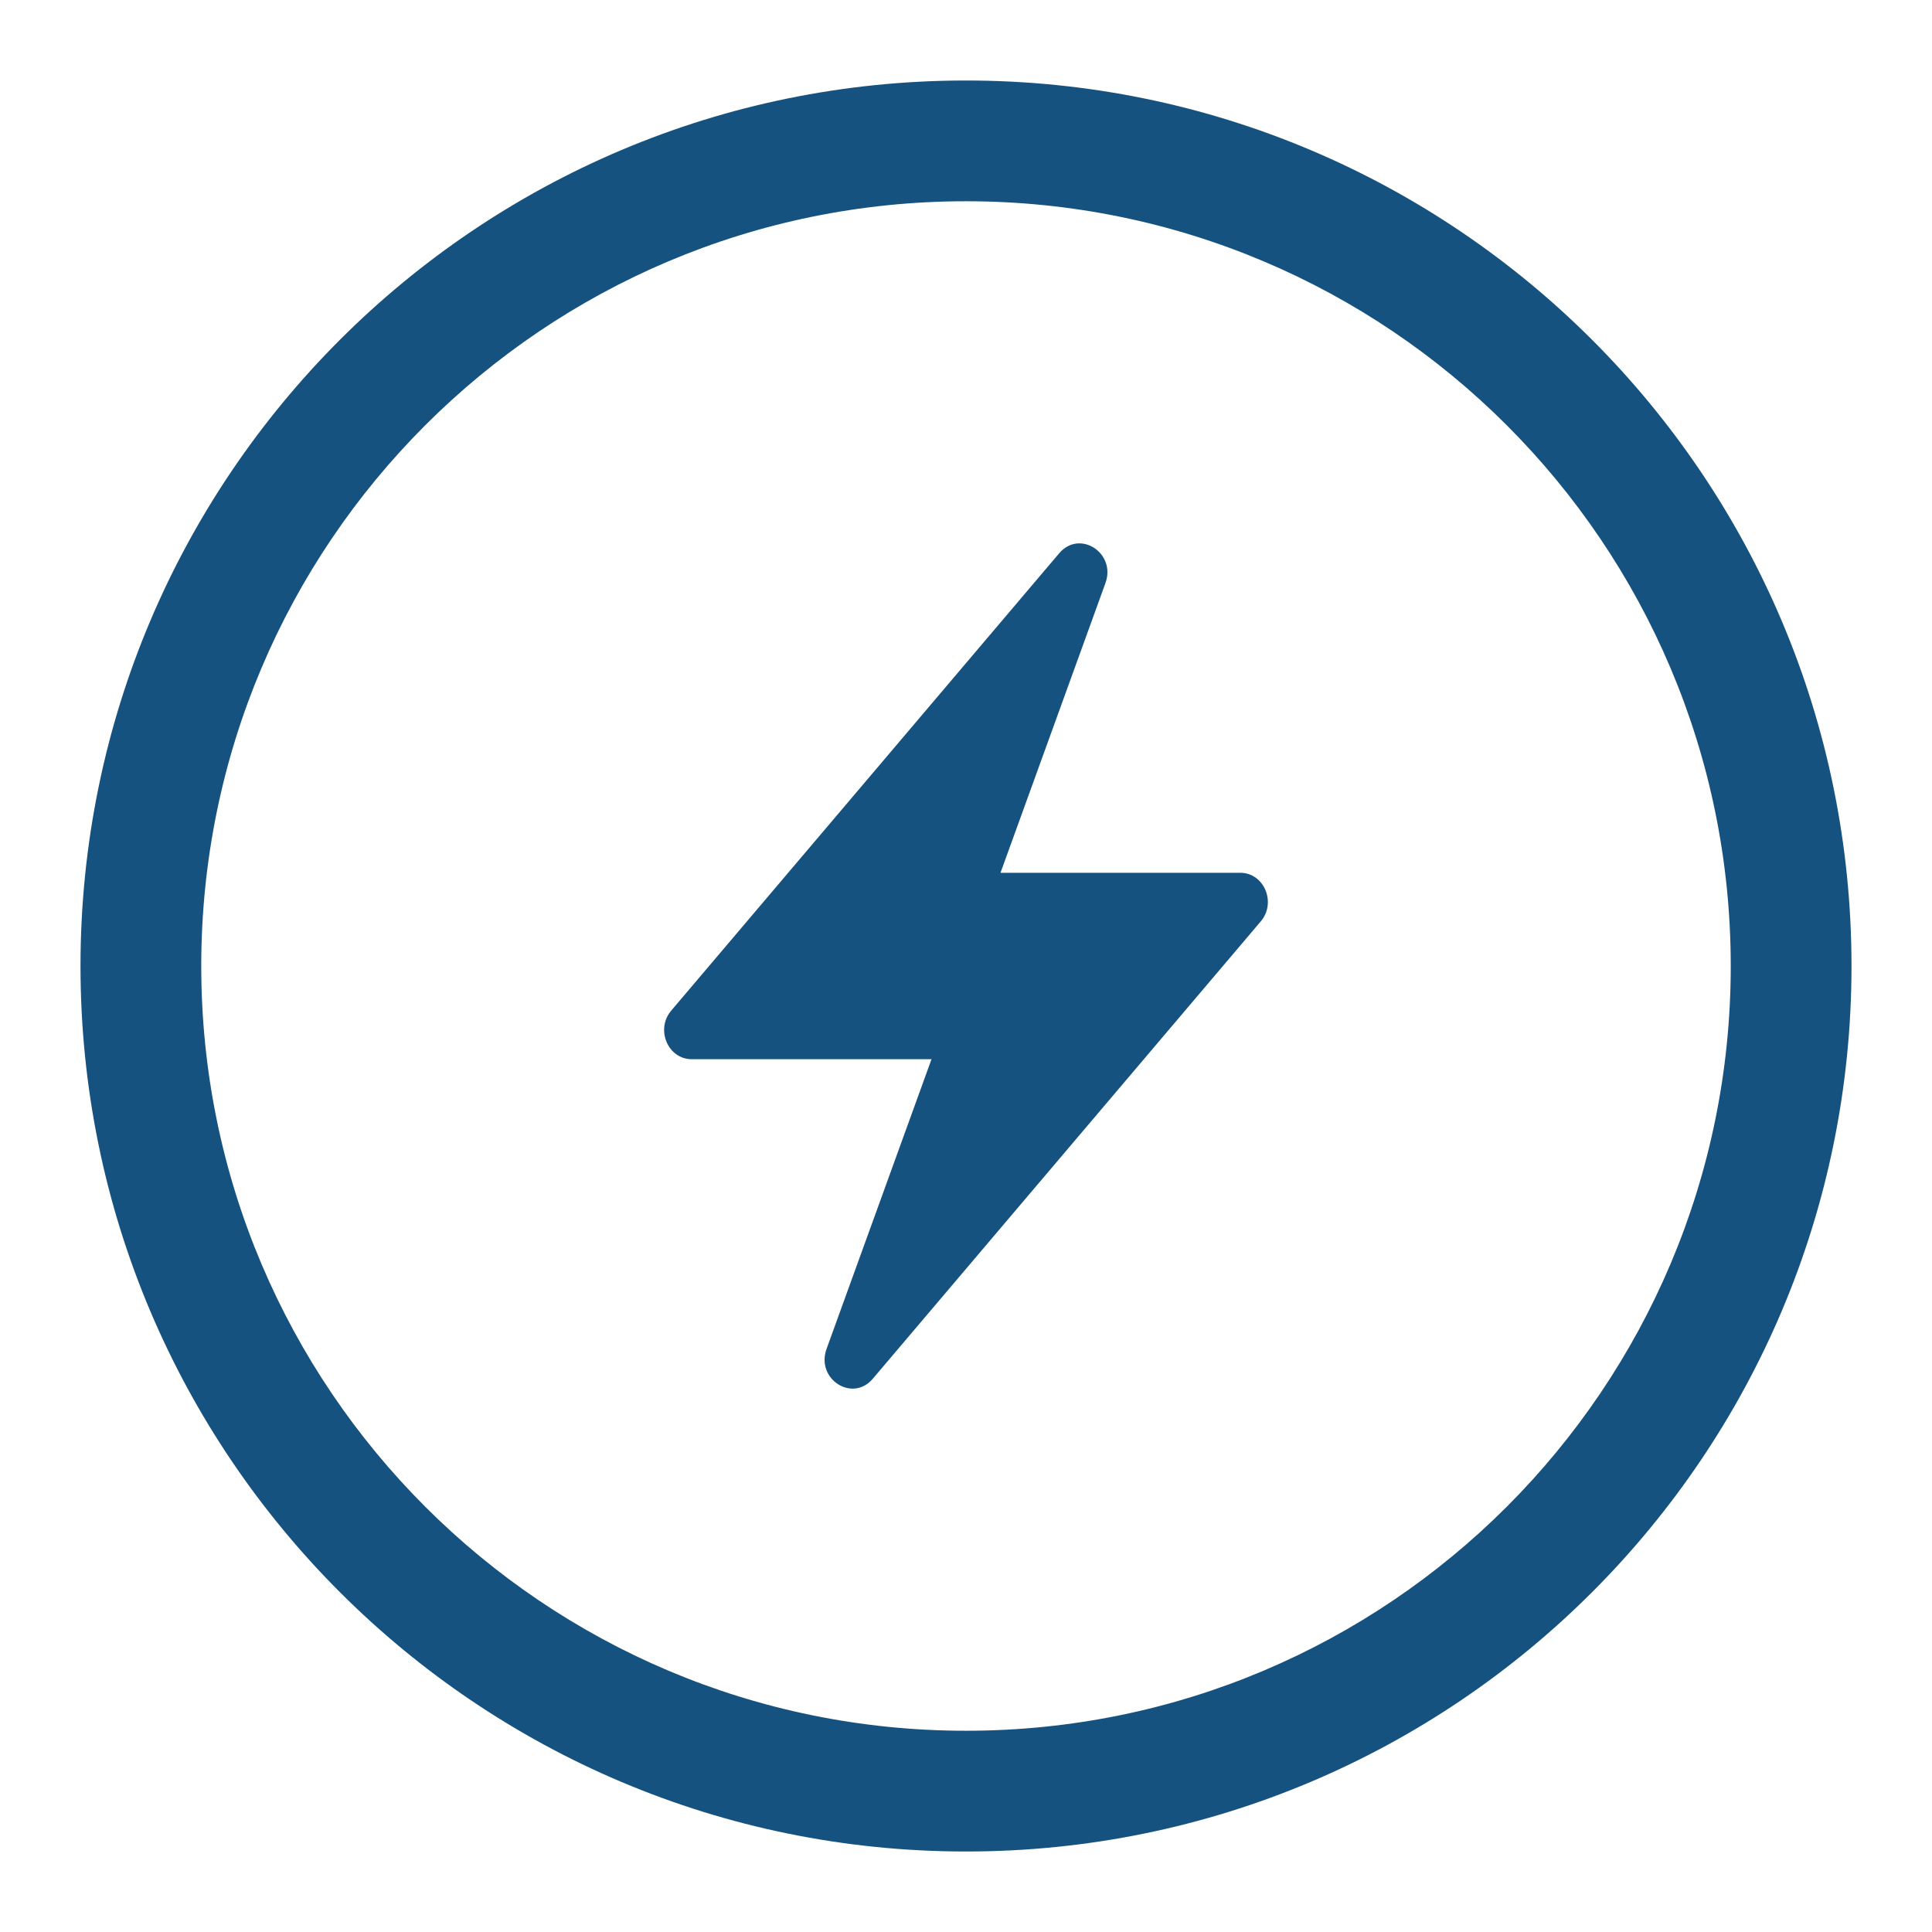 <svg xmlns:inkscape="http://www.inkscape.org/namespaces/inkscape" xmlns:sodipodi="http://sodipodi.sourceforge.net/DTD/sodipodi-0.dtd" xmlns="http://www.w3.org/2000/svg" xmlns:svg="http://www.w3.org/2000/svg" width="48" height="48" viewBox="0 0 48 48" fill="none" id="svg2" sodipodi:docname="chargers-1.svg" inkscape:version="1.3.2 (091e20e, 2023-11-25, custom)"><defs id="defs2"></defs><path d="M17.186 26.316H23.143L20.536 33.512C20.264 34.262 21.177 34.852 21.684 34.255L31.324 22.891C31.719 22.425 31.406 21.684 30.814 21.684L24.857 21.684L27.464 14.488C27.736 13.738 26.823 13.148 26.316 13.745L16.676 25.109C16.281 25.575 16.594 26.316 17.186 26.316Z" fill="black" id="path1" style="fill:#16527f;fill-opacity:1"></path><path fill-rule="evenodd" clip-rule="evenodd" d="M46 24C46 36.15 36.15 46 24 46C11.85 46 2 36.15 2 24C2 11.85 11.85 2 24 2C36.15 2 46 11.85 46 24ZM43 24C43 34.493 34.493 43 24 43C13.507 43 5 34.493 5 24C5 13.507 13.507 5 24 5C34.493 5 43 13.507 43 24Z" fill="black" id="path2" style="fill:#16527f;fill-opacity:1"></path></svg>